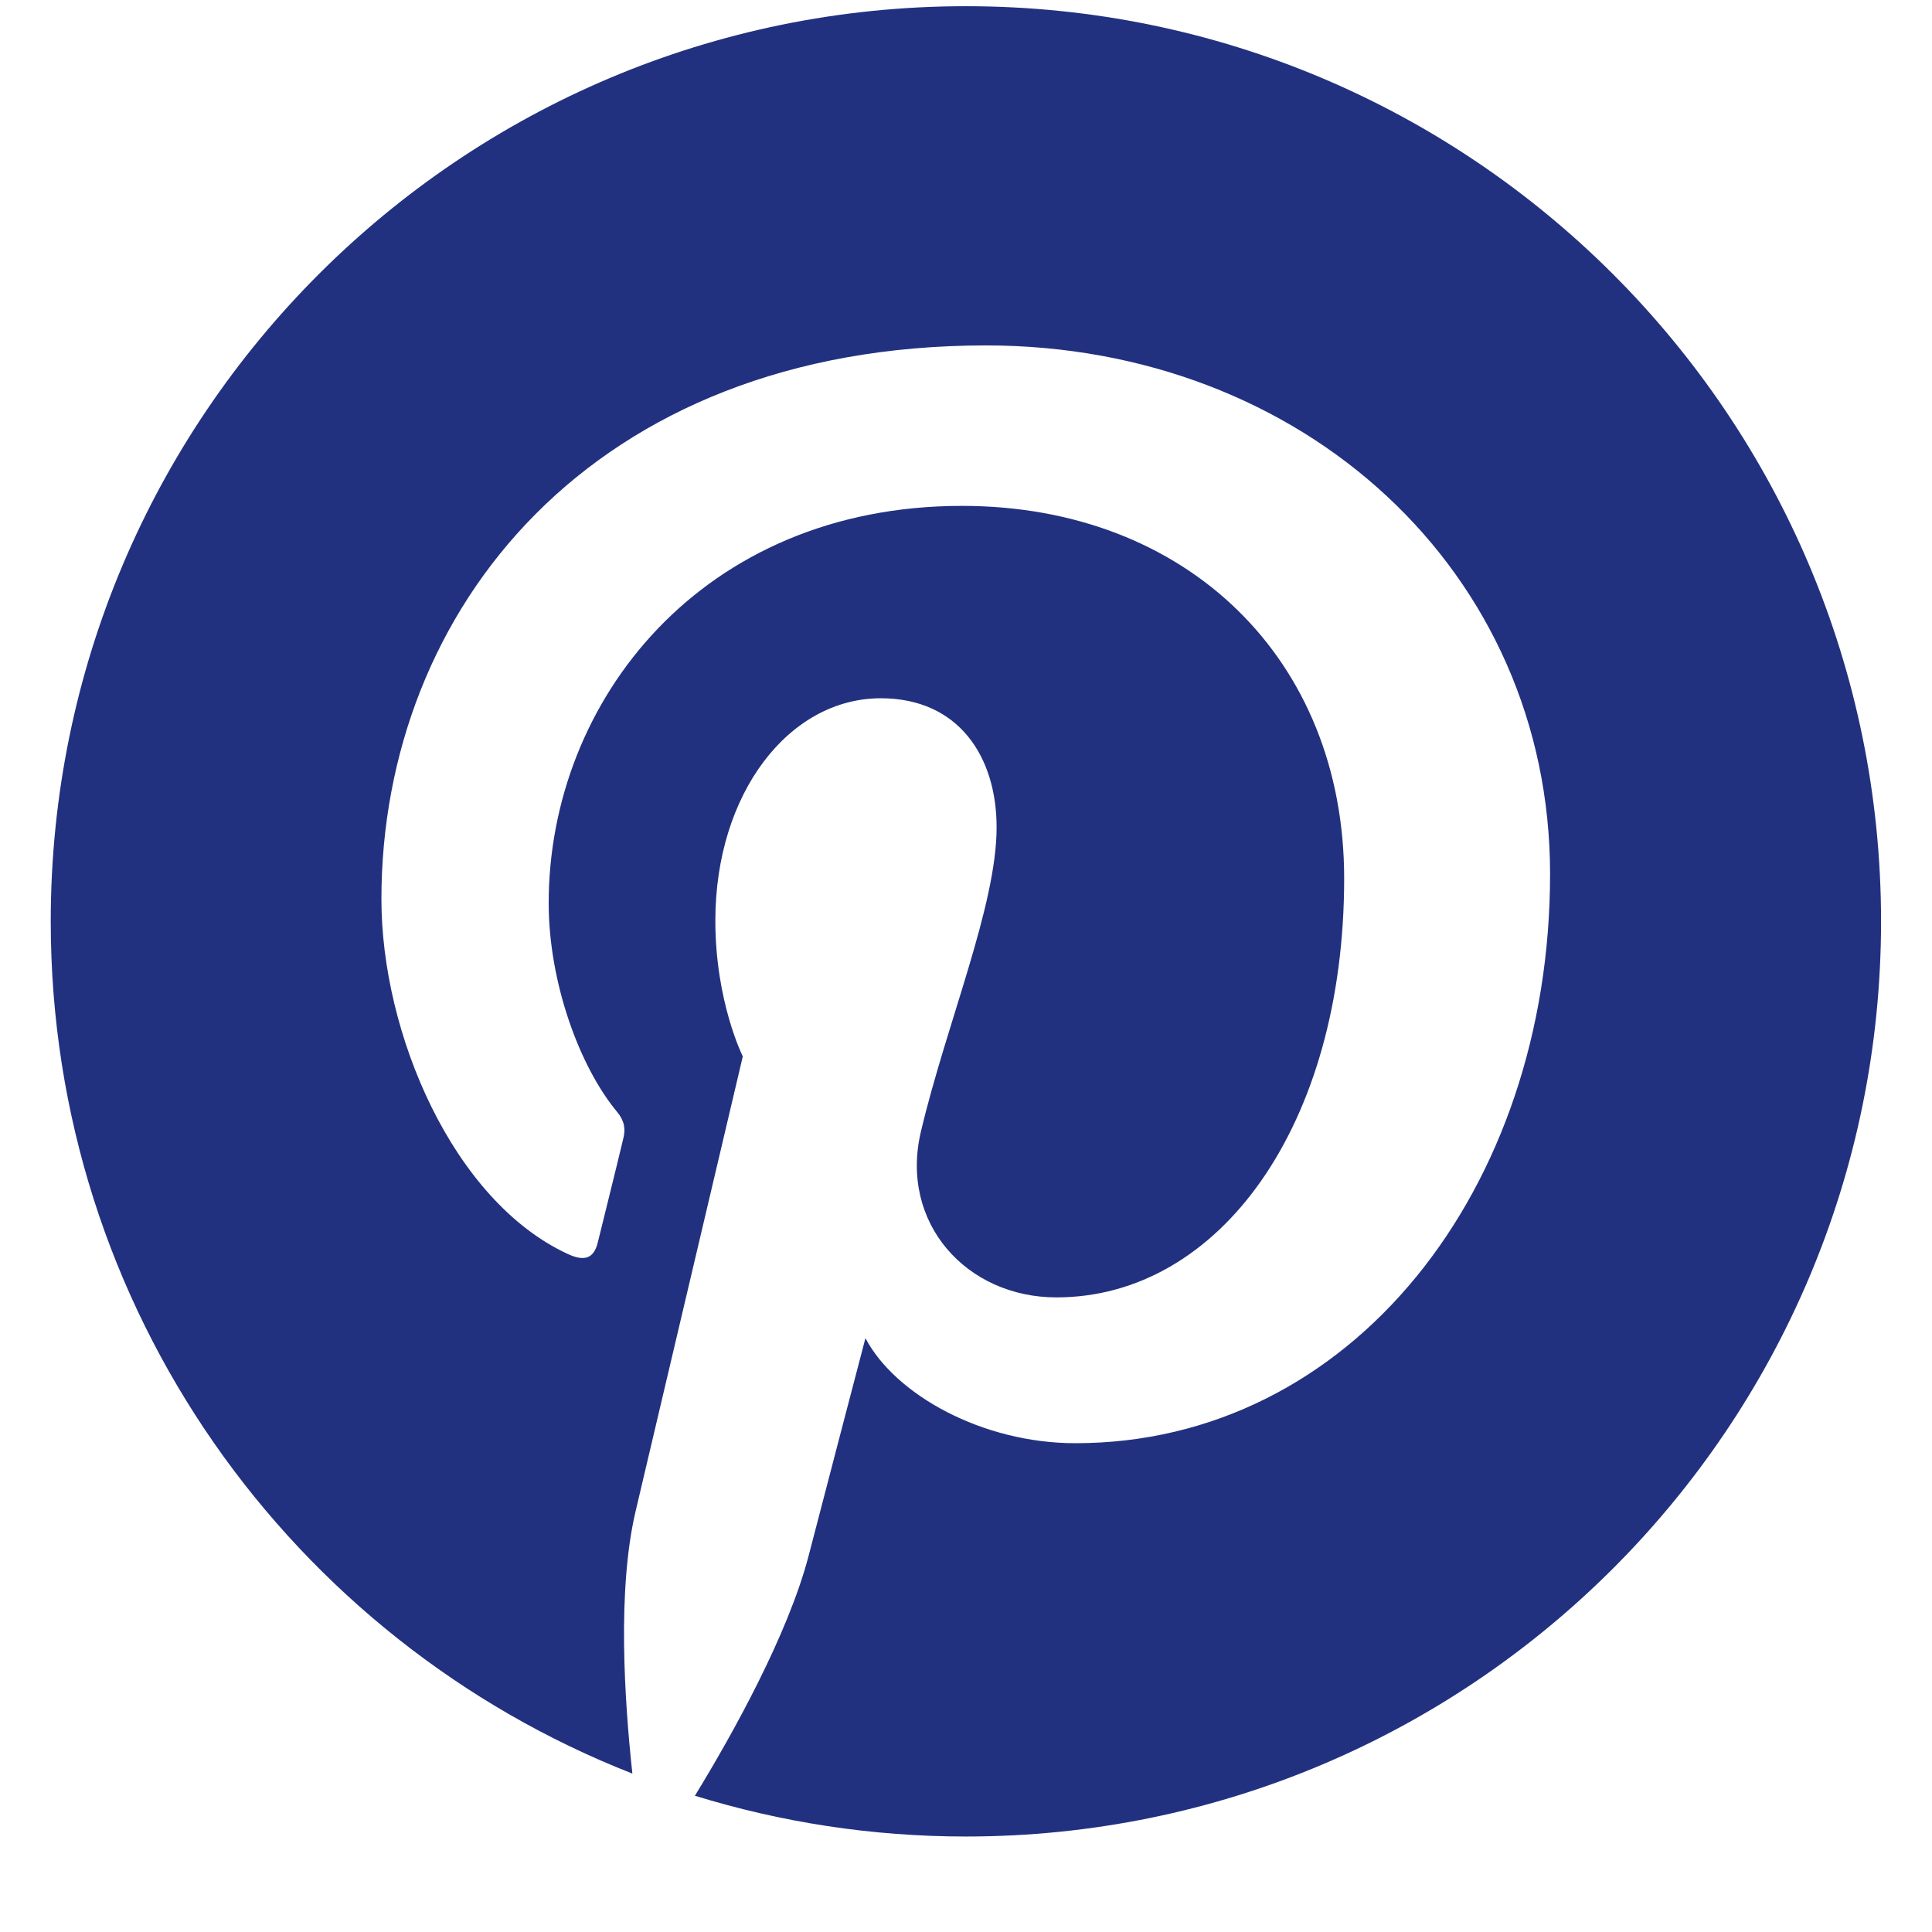 <svg width="19" height="19" viewBox="0 0 19 19" fill="none" xmlns="http://www.w3.org/2000/svg">
<g clip-path="url(#clip0_249_14709)">
<path d="M9.499 0.061C4.528 0.061 0.499 4.089 0.499 9.061C0.499 12.875 2.872 16.131 6.219 17.442C6.142 16.728 6.068 15.638 6.251 14.861C6.416 14.158 7.305 10.389 7.305 10.389C7.305 10.389 7.035 9.852 7.035 9.054C7.035 7.802 7.759 6.867 8.662 6.867C9.429 6.867 9.801 7.443 9.801 8.136C9.801 8.909 9.309 10.062 9.056 11.131C8.845 12.028 9.506 12.759 10.389 12.759C11.988 12.759 13.219 11.072 13.219 8.639C13.219 6.484 11.672 4.975 9.46 4.975C6.901 4.975 5.396 6.895 5.396 8.881C5.396 9.655 5.695 10.484 6.068 10.934C6.142 11.022 6.152 11.103 6.131 11.191C6.064 11.476 5.91 12.088 5.881 12.21C5.843 12.376 5.751 12.411 5.579 12.33C4.454 11.806 3.751 10.165 3.751 8.843C3.751 6.002 5.815 3.397 9.696 3.397C12.818 3.397 15.244 5.622 15.244 8.596C15.244 11.697 13.289 14.193 10.575 14.193C9.664 14.193 8.806 13.719 8.511 13.16C8.511 13.16 8.061 14.879 7.952 15.301C7.748 16.081 7.2 17.062 6.834 17.66C7.678 17.92 8.571 18.061 9.499 18.061C14.47 18.061 18.499 14.032 18.499 9.061C18.499 4.089 14.47 0.061 9.499 0.061Z" fill="#22317F"/>
</g>
<defs>
<clipPath id="clip0_249_14709">
<rect width="18" height="18" fill="white" transform="translate(0.499 0.061)"/>
</clipPath>
</defs>
</svg>
